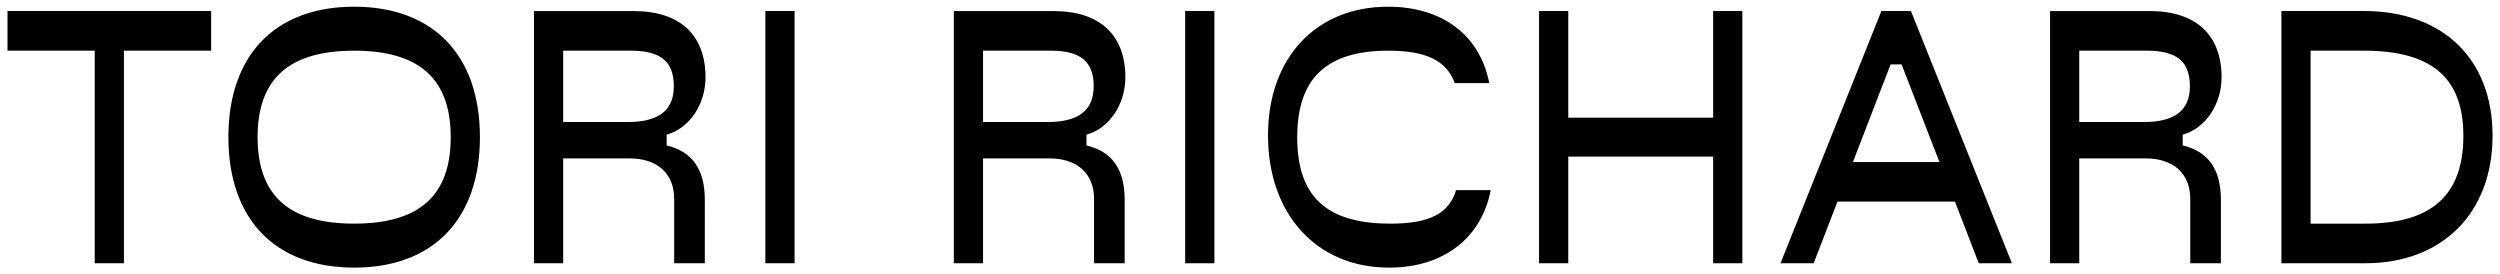 <?xml version="1.0" encoding="utf-8"?>
<!-- Generator: Adobe Illustrator 27.1.1, SVG Export Plug-In . SVG Version: 6.00 Build 0)  -->
<svg version="1.1" id="Layer_1" xmlns="http://www.w3.org/2000/svg" xmlns:xlink="http://www.w3.org/1999/xlink" x="0px" y="0px"
	 viewBox="0 0 474.09 52.02" style="enable-background:new 0 0 474.09 52.02;" xml:space="preserve">
<path d="M1.42,9.61h16.54v40.32h5.54V9.61h16.54V2.09H1.42V9.61z M67.16,1.27c-14.97,0-23.85,9.16-23.85,24.74
	c0,15.58,8.88,24.74,23.85,24.74c14.97,0,23.85-9.16,23.85-24.74C91.01,10.43,82.13,1.27,67.16,1.27z M67.16,42.41
	c-12.37,0-18.31-5.33-18.31-16.4c0-11.07,5.95-16.4,18.31-16.4s18.31,5.33,18.31,16.4C85.48,37.08,79.53,42.41,67.16,42.41z
	 M133.79,14.67c0-8.06-4.85-12.57-13.6-12.57h-18.93v47.83h5.54V30.04h12.64c5.19,0,8.41,2.87,8.41,7.65v12.23h5.81V37.9
	c0-5.81-2.39-9.16-7.24-10.32v-2.05C130.72,24.37,133.79,19.79,133.79,14.67z M119.03,23.14H106.8V9.61h12.78
	c5.74,0,8.2,2.05,8.2,6.76C127.78,20.95,124.91,23.14,119.03,23.14z M145.14,49.93h5.54V2.09h-5.54V49.93z M213.41,14.67
	c0-8.06-4.85-12.57-13.6-12.57h-18.93v47.83h5.54V30.04h12.64c5.19,0,8.41,2.87,8.41,7.65v12.23h5.81V37.9
	c0-5.81-2.39-9.16-7.24-10.32v-2.05C210.33,24.37,213.41,19.79,213.41,14.67z M198.65,23.14h-12.23V9.61h12.78
	c5.74,0,8.2,2.05,8.2,6.76C207.39,20.95,204.52,23.14,198.65,23.14z M224.75,49.93h5.54V2.09h-5.54V49.93z M263.7,42.41
	c-12.16,0-17.7-5.12-17.7-16.4c0-11.14,5.53-16.4,17.29-16.4c7.18,0,11.07,1.91,12.57,6.15h6.56c-1.78-9.09-8.88-14.49-19.2-14.49
	c-13.67,0-22.76,9.7-22.76,24.4c0,14.97,9.23,25.08,22.96,25.08c10.25,0,17.49-5.53,19.27-14.69h-6.56
	C274.77,40.5,271.08,42.41,263.7,42.41z M324.87,22.32H297.4V2.09h-5.54v47.83h5.54V29.7h27.47v20.23h5.54V2.09h-5.54V22.32z
	 M421.29,14.67c0-8.06-4.85-12.57-13.6-12.57h-18.93v47.83h5.54V30.04h12.64c5.19,0,8.41,2.87,8.41,7.65v12.23h5.81V37.9
	c0-5.81-2.39-9.16-7.24-10.32v-2.05C418.22,24.37,421.29,19.79,421.29,14.67z M406.53,23.14H394.3V9.61h12.78
	c5.74,0,8.2,2.05,8.2,6.76C415.28,20.95,412.41,23.14,406.53,23.14z M448.29,2.09h-15.65v47.83h15.92
	c14.62,0,24.12-9.57,24.12-24.19C472.68,11.18,463.25,2.09,448.29,2.09z M448.56,42.41h-10.39V9.61h10.11
	c12.85,0,18.86,5.12,18.86,16.13C467.15,37.01,461.13,42.41,448.56,42.41z M356.78,2.09l-19.13,47.83h6.29l4.51-11.69h22.28
	l4.51,11.69h6.29L362.38,2.09H356.78z M351.38,30.73l7.15-18.52h2.08l7.18,18.52H351.38z"/>
</svg>
